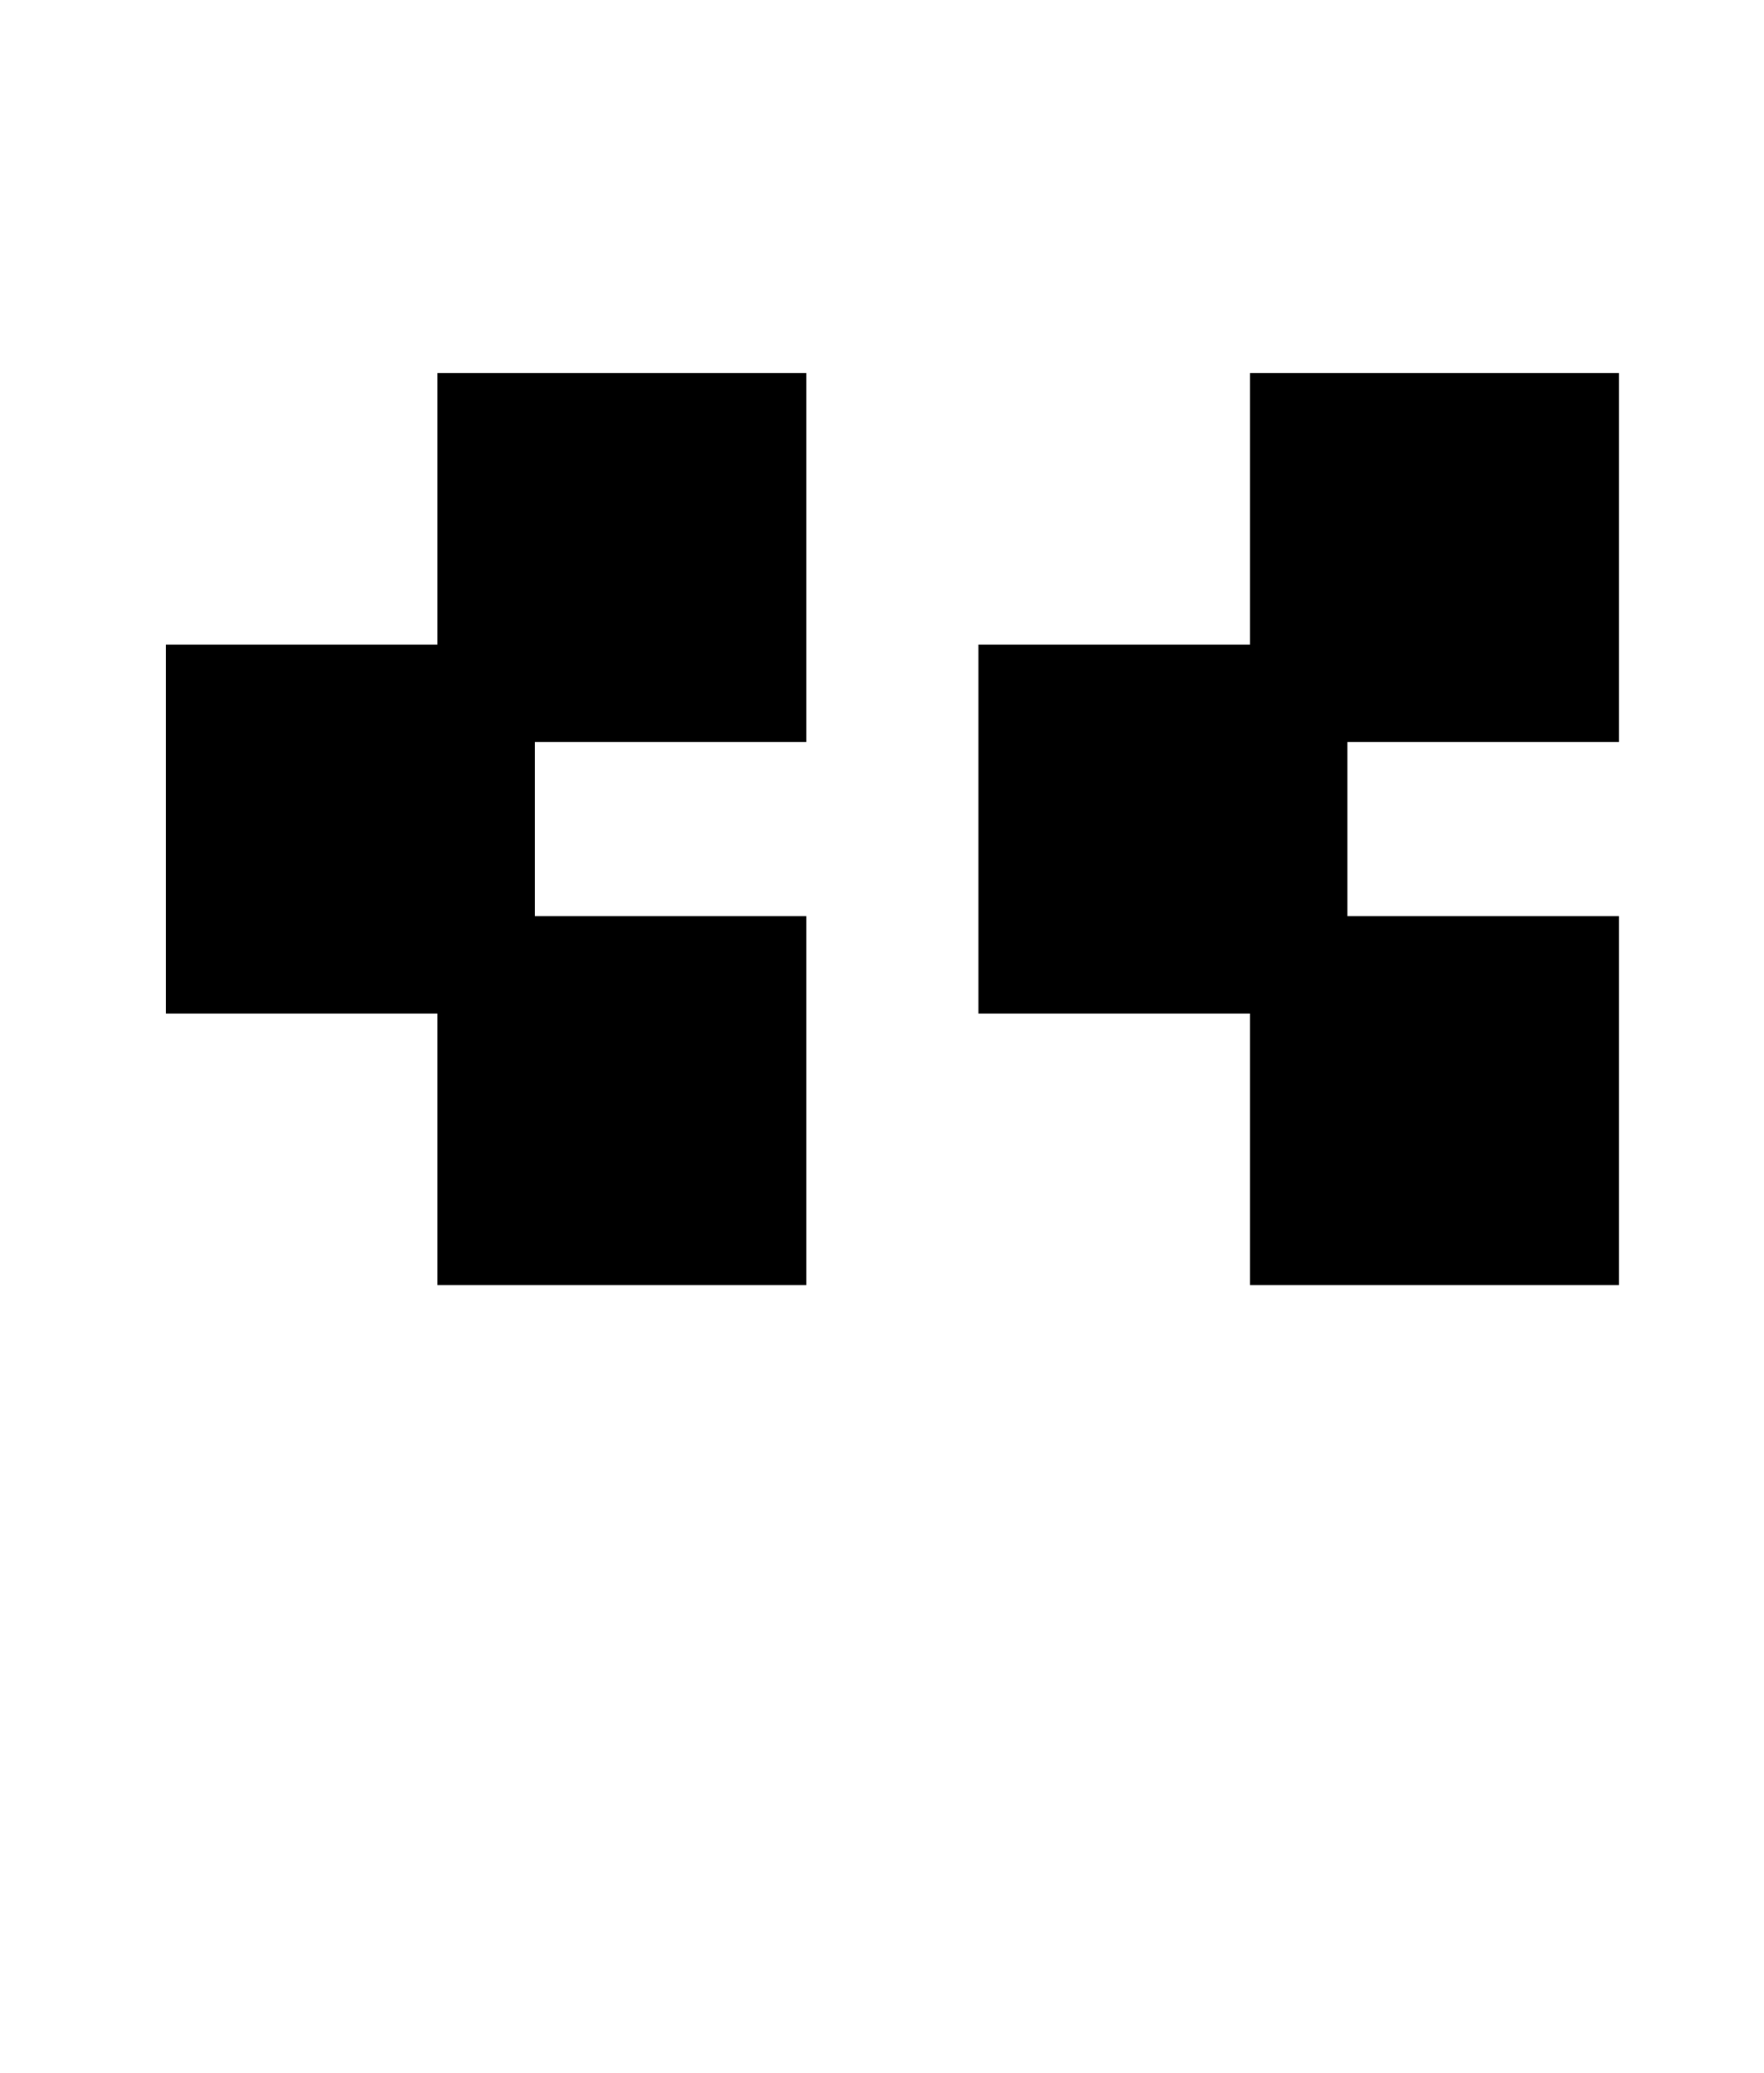 <?xml version="1.0" standalone="no"?>
<!DOCTYPE svg PUBLIC "-//W3C//DTD SVG 1.1//EN" "http://www.w3.org/Graphics/SVG/1.1/DTD/svg11.dtd" >
<svg xmlns="http://www.w3.org/2000/svg" xmlns:xlink="http://www.w3.org/1999/xlink" version="1.1" viewBox="-10 0 851 1000">
   <path fill="currentColor"
d="M70 489v-178h131v-131h178v178h-131v84h131v178h-178v-131h-131zM462 489v-178h131v-131h178v178h-131v84h131v178h-178v-131h-131z" />
</svg>
